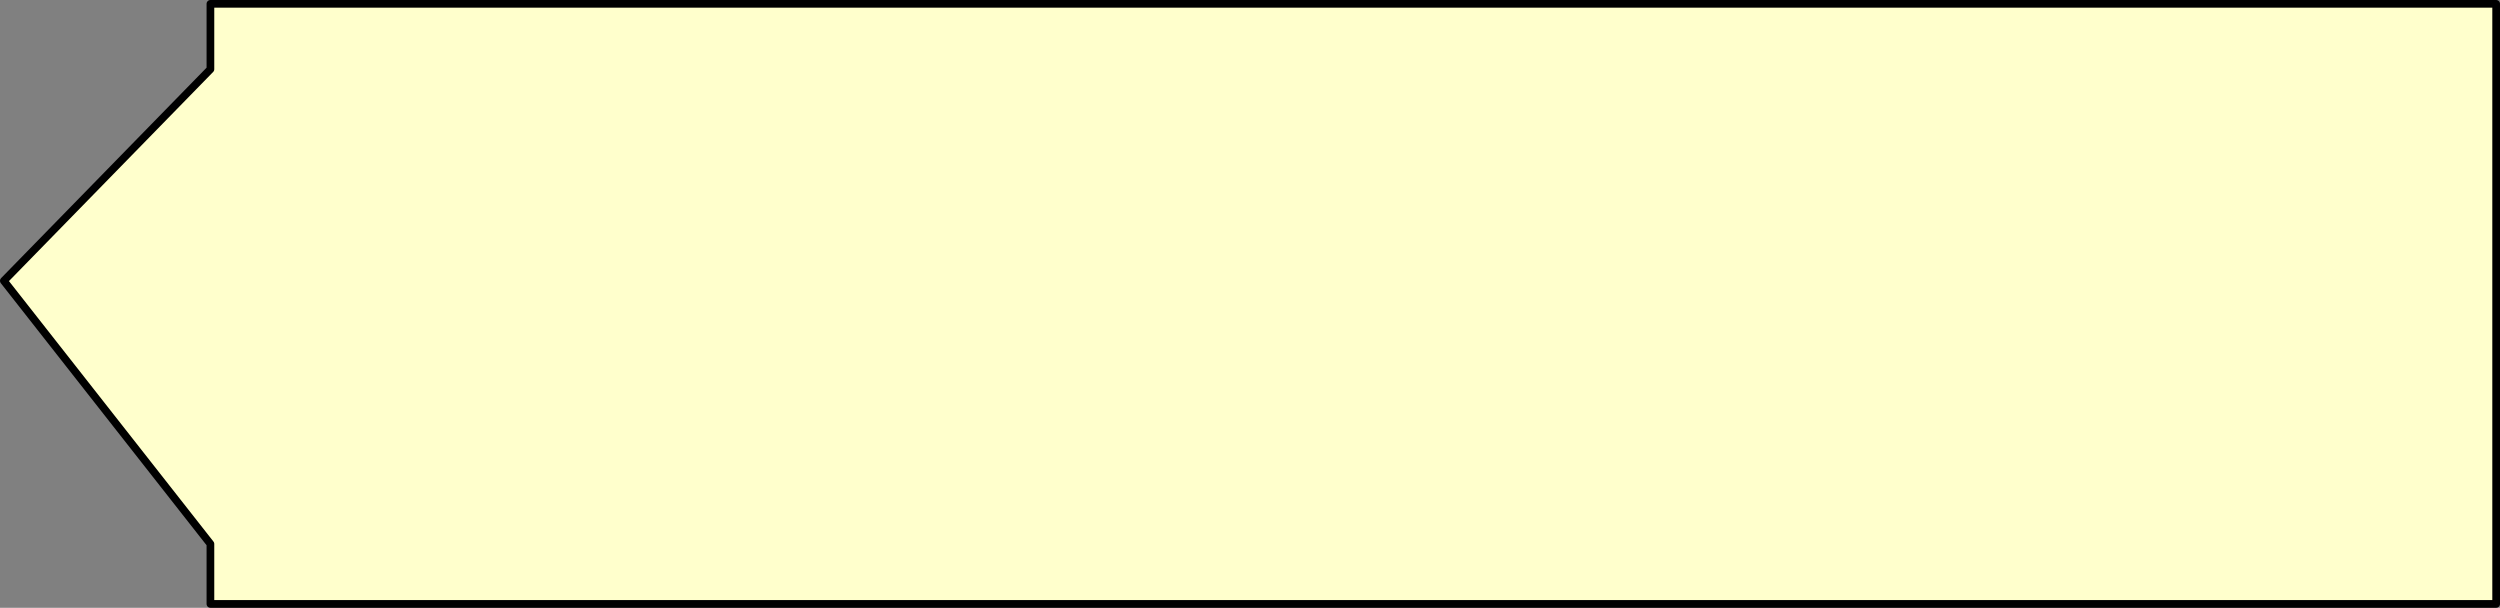 <?xml version="1.0" encoding="UTF-8" standalone="no"?>
<svg xmlns:xlink="http://www.w3.org/1999/xlink" height="79.0px" width="324.95px" xmlns="http://www.w3.org/2000/svg">
  <rect width="100%" height="100%" fill="#808080" stroke="none"/>
  <g transform="matrix(1.0, 0.0, 0.0, 1.0, -305.5, -251.5)">
    <path d="M332.85 252.0 L629.95 252.0 629.95 330.0 332.85 330.0 332.85 322.2 306.0 288.0 332.85 260.5 332.85 252.0" fill="#ffffcc" fill-rule="evenodd" stroke="none"/>
    <path d="M332.85 252.0 L629.95 252.0 629.95 330.0 332.85 330.0 332.85 322.2 306.0 288.0 332.85 260.5 332.85 252.0 Z" fill="none" stroke="#000000" stroke-linecap="round" stroke-linejoin="round" stroke-width="1.0"/>
  </g>
</svg>
